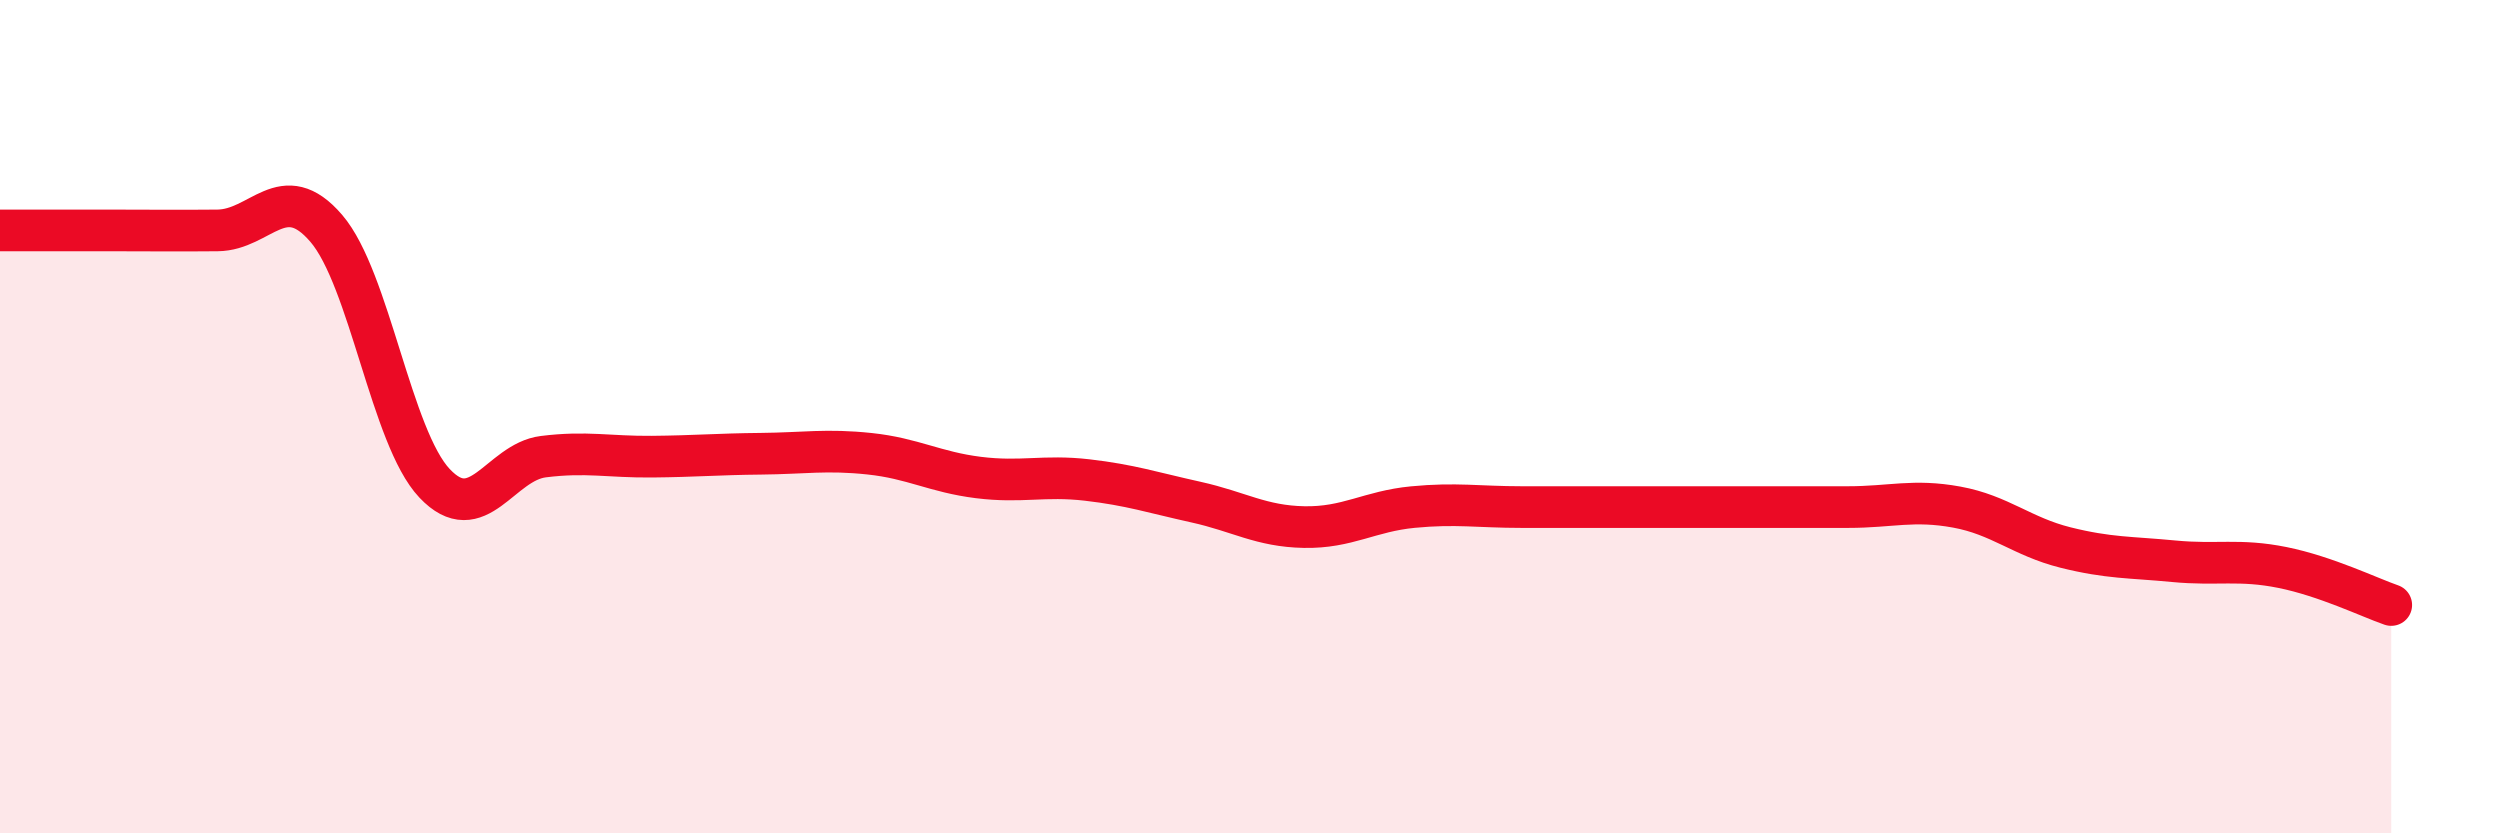 
    <svg width="60" height="20" viewBox="0 0 60 20" xmlns="http://www.w3.org/2000/svg">
      <path
        d="M 0,5.53 C 0.52,5.53 1.57,5.53 2.61,5.53 C 3.65,5.53 4.18,5.54 5.22,5.53 C 6.26,5.52 6.79,4.27 7.83,5.48 C 8.87,6.69 9.39,10.5 10.43,11.6 C 11.47,12.7 12,11.09 13.04,10.96 C 14.08,10.83 14.61,10.97 15.65,10.96 C 16.69,10.95 17.22,10.9 18.26,10.89 C 19.3,10.88 19.83,10.78 20.87,10.89 C 21.91,11 22.44,11.33 23.48,11.46 C 24.52,11.59 25.05,11.4 26.09,11.52 C 27.13,11.64 27.66,11.82 28.7,12.05 C 29.74,12.28 30.26,12.63 31.3,12.65 C 32.34,12.67 32.87,12.27 33.91,12.17 C 34.95,12.07 35.48,12.17 36.52,12.17 C 37.56,12.17 38.09,12.17 39.13,12.17 C 40.17,12.17 40.7,12.17 41.74,12.17 C 42.78,12.17 43.31,12.17 44.35,12.17 C 45.39,12.17 45.92,11.98 46.96,12.17 C 48,12.36 48.53,12.88 49.57,13.14 C 50.61,13.4 51.13,13.37 52.17,13.47 C 53.21,13.57 53.74,13.41 54.78,13.62 C 55.82,13.83 56.87,14.34 57.39,14.52L57.39 20L0 20Z"
        fill="#EB0A25"
        opacity="0.1"
        stroke-linecap="round"
        stroke-linejoin="round"
      />
      <path
        d="M 0,5.53 C 0.52,5.53 1.57,5.53 2.61,5.53 C 3.65,5.53 4.18,5.54 5.22,5.53 C 6.26,5.52 6.79,4.27 7.83,5.48 C 8.87,6.69 9.39,10.5 10.43,11.6 C 11.47,12.7 12,11.09 13.04,10.96 C 14.08,10.83 14.61,10.97 15.65,10.96 C 16.69,10.95 17.22,10.9 18.26,10.89 C 19.3,10.88 19.83,10.78 20.87,10.89 C 21.91,11 22.44,11.33 23.48,11.46 C 24.52,11.59 25.05,11.4 26.09,11.52 C 27.13,11.64 27.66,11.82 28.7,12.05 C 29.74,12.28 30.26,12.63 31.3,12.65 C 32.34,12.67 32.87,12.27 33.91,12.17 C 34.95,12.07 35.48,12.17 36.52,12.17 C 37.56,12.17 38.09,12.17 39.13,12.17 C 40.17,12.17 40.7,12.17 41.74,12.17 C 42.78,12.17 43.31,12.17 44.35,12.17 C 45.39,12.17 45.92,11.98 46.96,12.17 C 48,12.36 48.53,12.88 49.57,13.14 C 50.61,13.4 51.13,13.37 52.17,13.47 C 53.21,13.57 53.74,13.41 54.78,13.62 C 55.82,13.83 56.87,14.34 57.39,14.52"
        stroke="#EB0A25"
        stroke-width="1"
        fill="none"
        stroke-linecap="round"
        stroke-linejoin="round"
      />
    </svg>
  